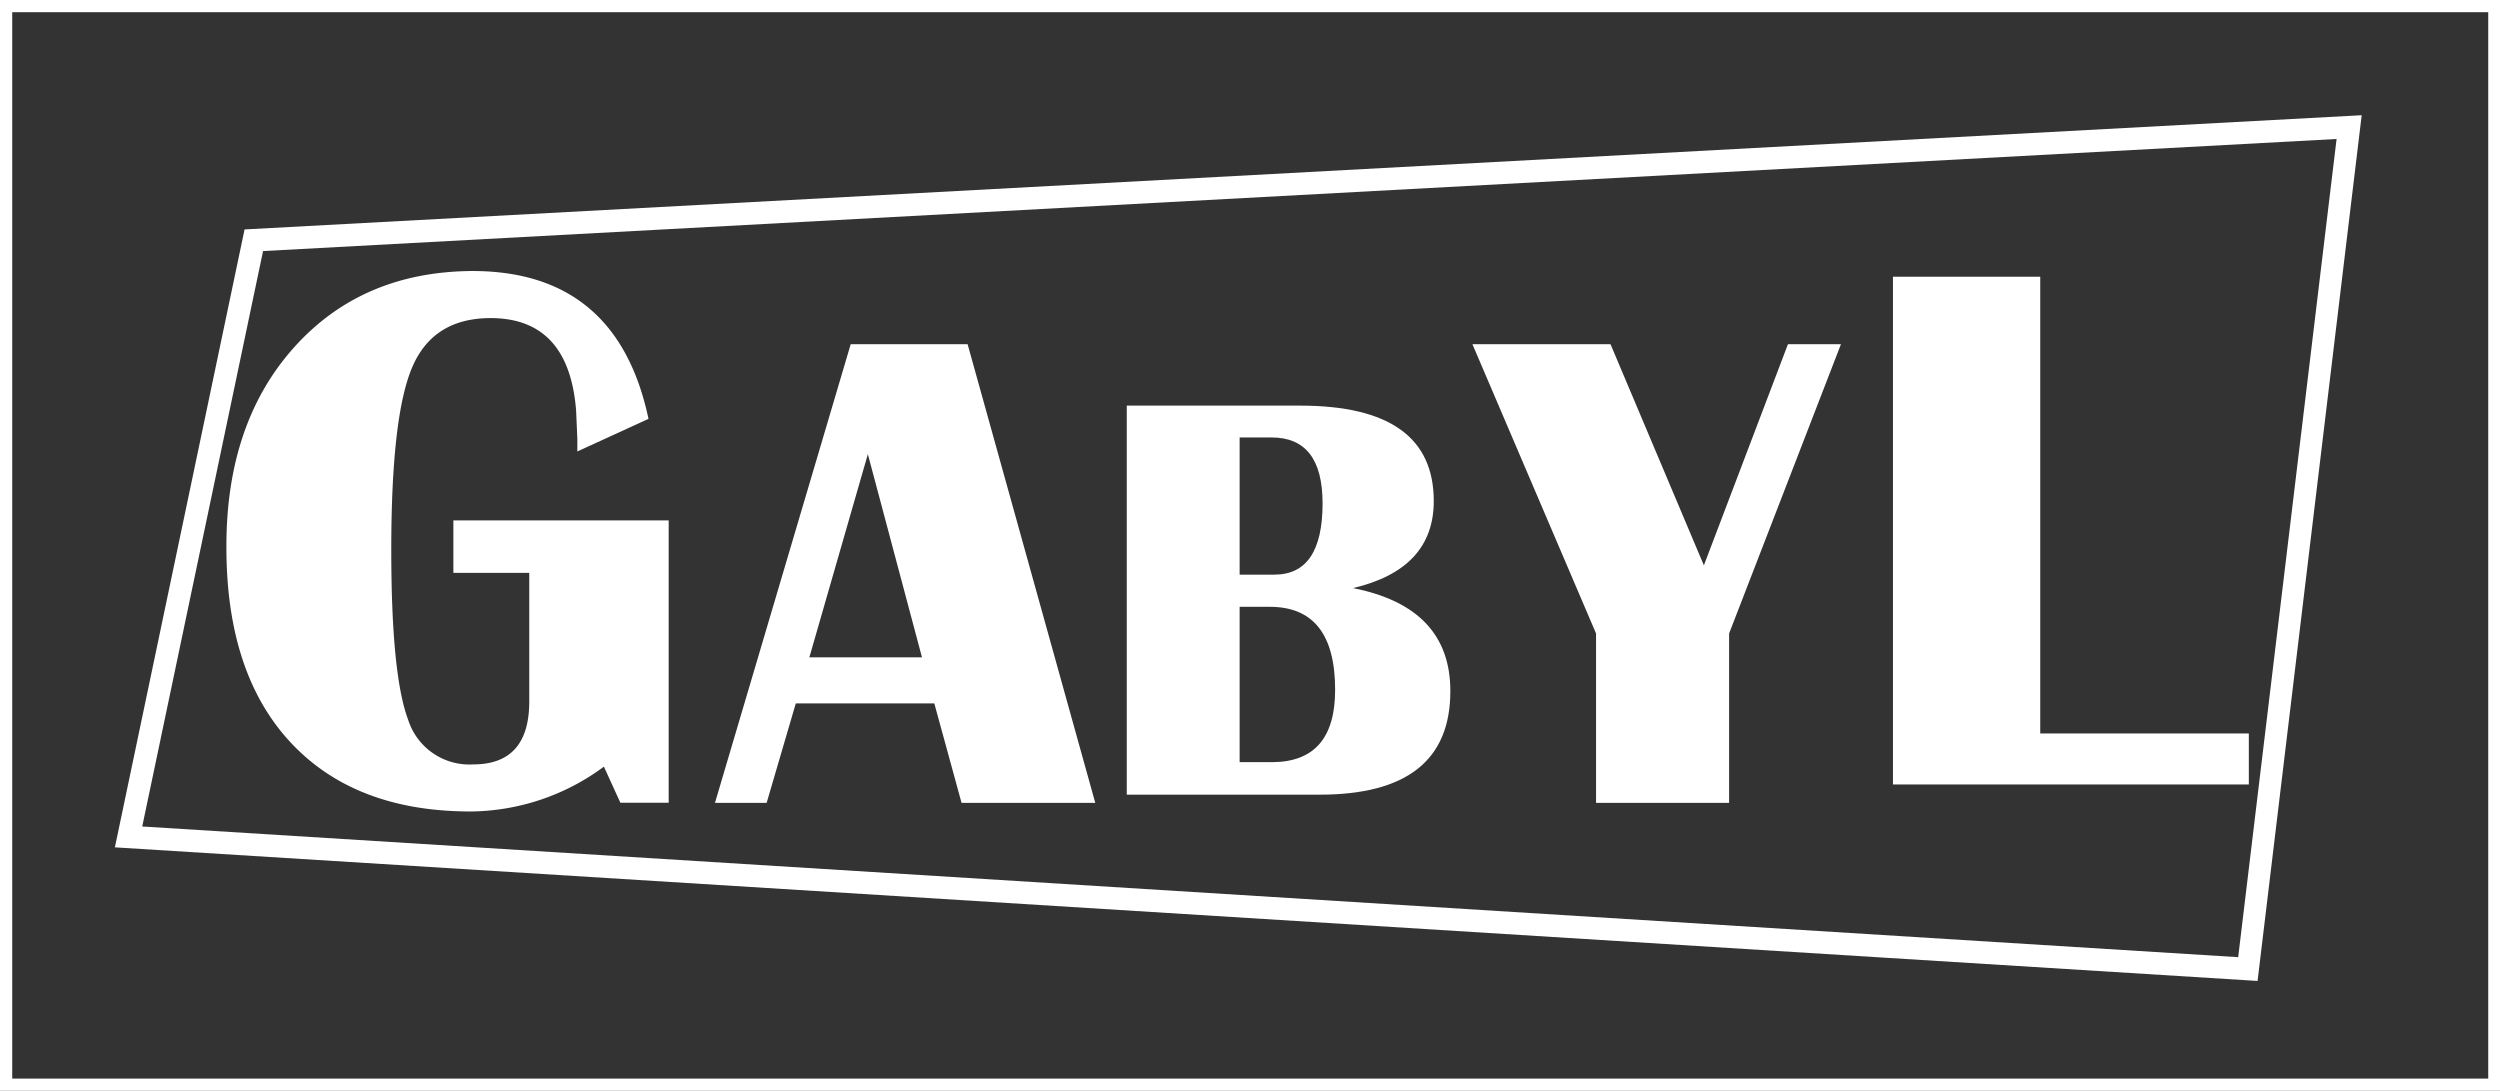 <svg id="Layer_1" data-name="Layer 1" xmlns="http://www.w3.org/2000/svg" xmlns:xlink="http://www.w3.org/1999/xlink" viewBox="0 0 223.05 97.32"><rect x="0" y="0" width="223.05" height="97.32" fill="#333333" stroke="none"/><defs><style>.cls-1{fill:none;}.cls-2,.cls-4{fill:#fff;}.cls-3{clip-path:url(#clip-path);}.cls-4{fill-rule:evenodd;}</style><clipPath id="clip-path" transform="translate(0 0)"><rect class="cls-1" width="223.05" height="97.32"/></clipPath></defs><path class="cls-2" d="M1.09,1.09H222V96.23H1.09ZM0,0V97.32H223.05V0Z" transform="translate(0 0)"/><path class="cls-2" d="M201.42,87.52l-.95-.06L10.25,75.6,21.82,20.47,210.71,10.28ZM12.69,73.74l187,11.66,8.78-73-185,10Z" transform="translate(0 0)"/><g class="cls-3"><path class="cls-4" d="M40.45,46.43H59.66V71.62H55.35L53.88,68.4A20.24,20.24,0,0,1,42,72.4q-10.35,0-16.09-6.18t-5.71-17.5q0-11,6.05-17.74t15.89-6.8q12.92,0,15.72,13.19l-6.35,2.91V39.15l-.11-2.53q-.65-8.23-7.62-8.24c-3.42,0-5.75,1.46-7,4.38s-1.87,8.35-1.87,16.3q0,11.14,1.5,15.14a5.73,5.73,0,0,0,5.81,4q5,0,5-5.61V51.11H40.45Z" transform="translate(0 0)"/><path class="cls-4" d="M86.33,30.71,97.72,71.63H85.79l-2.43-8.87H71l-2.6,8.87H63.79L75.9,30.71ZM72.21,58.65H82.26L77.43,40.52Z" transform="translate(0 0)"/><path class="cls-4" d="M100.53,70.9V36.19H116q11.93,0,11.92,8.52,0,6.06-7.2,7.76,8.69,1.72,8.68,9.2,0,9.24-11.68,9.23ZM110.6,68h2.87q5.66,0,5.65-6.46,0-7.4-5.83-7.4H110.6Zm0-16.73h3.1q4.3,0,4.3-6.36,0-5.88-4.55-5.88H110.6Z" transform="translate(0 0)"/><polygon class="cls-4" points="164.25 30.71 154.27 56.52 154.27 71.63 142.4 71.63 142.4 56.52 131.37 30.71 143.69 30.71 152.02 50.44 159.52 30.71 164.25 30.71"/><polygon class="cls-4" points="182.03 24.69 182.03 65.44 200.64 65.44 200.64 69.99 168.89 69.99 168.89 24.69 182.03 24.69"/></g></svg>